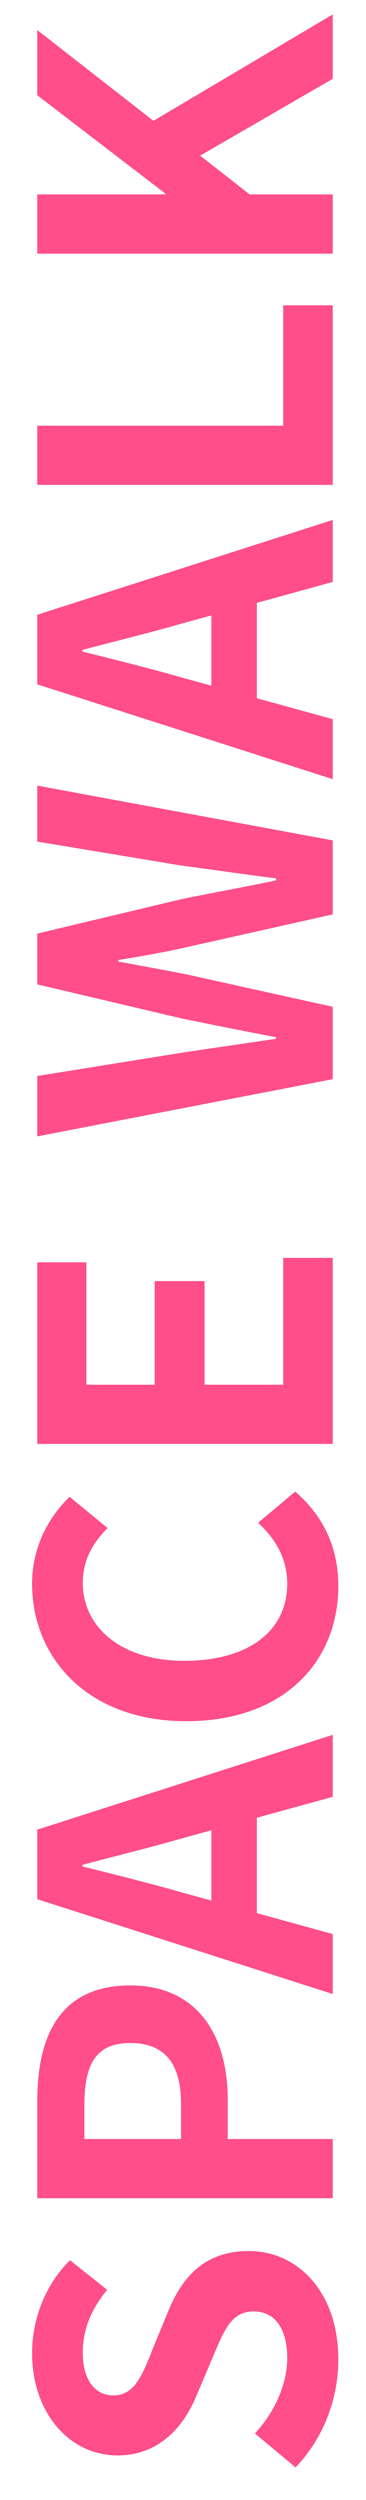 <svg width="11" height="75" viewBox="0 0 11 75" fill="none" xmlns="http://www.w3.org/2000/svg">
<path d="M10.168 70.781C10.168 68.741 8.932 67.529 7.48 67.529C6.208 67.529 5.512 68.237 5.068 69.305L4.588 70.469C4.288 71.225 4.048 71.861 3.412 71.861C2.836 71.861 2.488 71.369 2.488 70.589C2.488 69.857 2.752 69.269 3.22 68.693L2.104 67.805C1.372 68.525 0.964 69.557 0.964 70.589C0.964 72.377 2.08 73.661 3.532 73.661C4.816 73.661 5.548 72.749 5.908 71.861L6.412 70.673C6.748 69.881 6.964 69.341 7.624 69.341C8.236 69.341 8.632 69.821 8.632 70.745C8.632 71.525 8.248 72.377 7.66 73.001L8.884 74.021C9.712 73.157 10.168 71.981 10.168 70.781ZM10 65.945L10 64.169L6.844 64.169L6.844 62.981C6.844 61.073 5.944 59.561 3.916 59.561C1.804 59.561 1.12 61.073 1.12 63.029L1.12 65.945L10 65.945ZM5.44 64.169L2.536 64.169L2.536 63.161C2.536 61.937 2.872 61.289 3.916 61.289C4.924 61.289 5.44 61.877 5.44 63.101L5.44 64.169ZM10 59.819L10 58.02L5.38 56.748C4.456 56.483 3.436 56.231 2.476 55.992L2.476 55.944C3.424 55.691 4.456 55.44 5.38 55.175L10 53.904L10 52.044L1.12 54.888L1.12 56.975L10 59.819ZM7.72 58.056L7.72 53.831L6.352 53.831L6.352 58.056L7.72 58.056ZM10.168 47.579C10.168 46.427 9.724 45.479 8.872 44.747L7.756 45.683C8.272 46.151 8.632 46.751 8.632 47.507C8.632 48.923 7.48 49.823 5.536 49.823C3.64 49.823 2.488 48.815 2.488 47.483C2.488 46.799 2.788 46.295 3.232 45.839L2.092 44.903C1.492 45.479 0.964 46.379 0.964 47.507C0.964 49.763 2.668 51.635 5.596 51.635C8.56 51.635 10.168 49.823 10.168 47.579ZM10 43.316L10 37.736L8.512 37.736L8.512 41.54L6.148 41.54L6.148 38.432L4.648 38.432L4.648 41.54L2.596 41.54L2.596 37.868L1.12 37.868L1.12 43.316L10 43.316ZM10 32.375L10 30.203L5.608 29.231C4.924 29.099 4.228 28.967 3.556 28.847L3.556 28.799C4.228 28.691 4.924 28.571 5.608 28.415L10 27.431L10 25.211L1.12 23.567L1.12 25.247L5.452 25.967C6.388 26.087 7.336 26.231 8.296 26.351L8.296 26.411C7.336 26.615 6.376 26.783 5.452 26.975L1.12 28.007L1.12 29.531L5.452 30.551C6.388 30.743 7.336 30.935 8.296 31.115L8.296 31.163C7.336 31.307 6.388 31.439 5.452 31.583L1.12 32.279L1.12 34.091L10 32.375ZM10 23.374L10 21.574L5.38 20.302C4.456 20.038 3.436 19.786 2.476 19.546L2.476 19.498C3.424 19.246 4.456 18.994 5.38 18.73L10 17.458L10 15.598L1.12 18.442L1.12 20.53L10 23.374ZM7.72 21.61L7.72 17.386L6.352 17.386L6.352 21.61L7.72 21.61ZM10 14.547L10 9.159L8.512 9.159L8.512 12.771L1.12 12.771L1.12 14.547L10 14.547ZM10 7.609L10 5.833L7.504 5.833L6.016 4.669L10 2.365L10 0.433L4.612 3.625L1.12 0.901L1.12 2.857L4.972 5.809L4.972 5.833L1.12 5.833L1.12 7.609L10 7.609Z" fill="#FF4E8A"/>
</svg>
